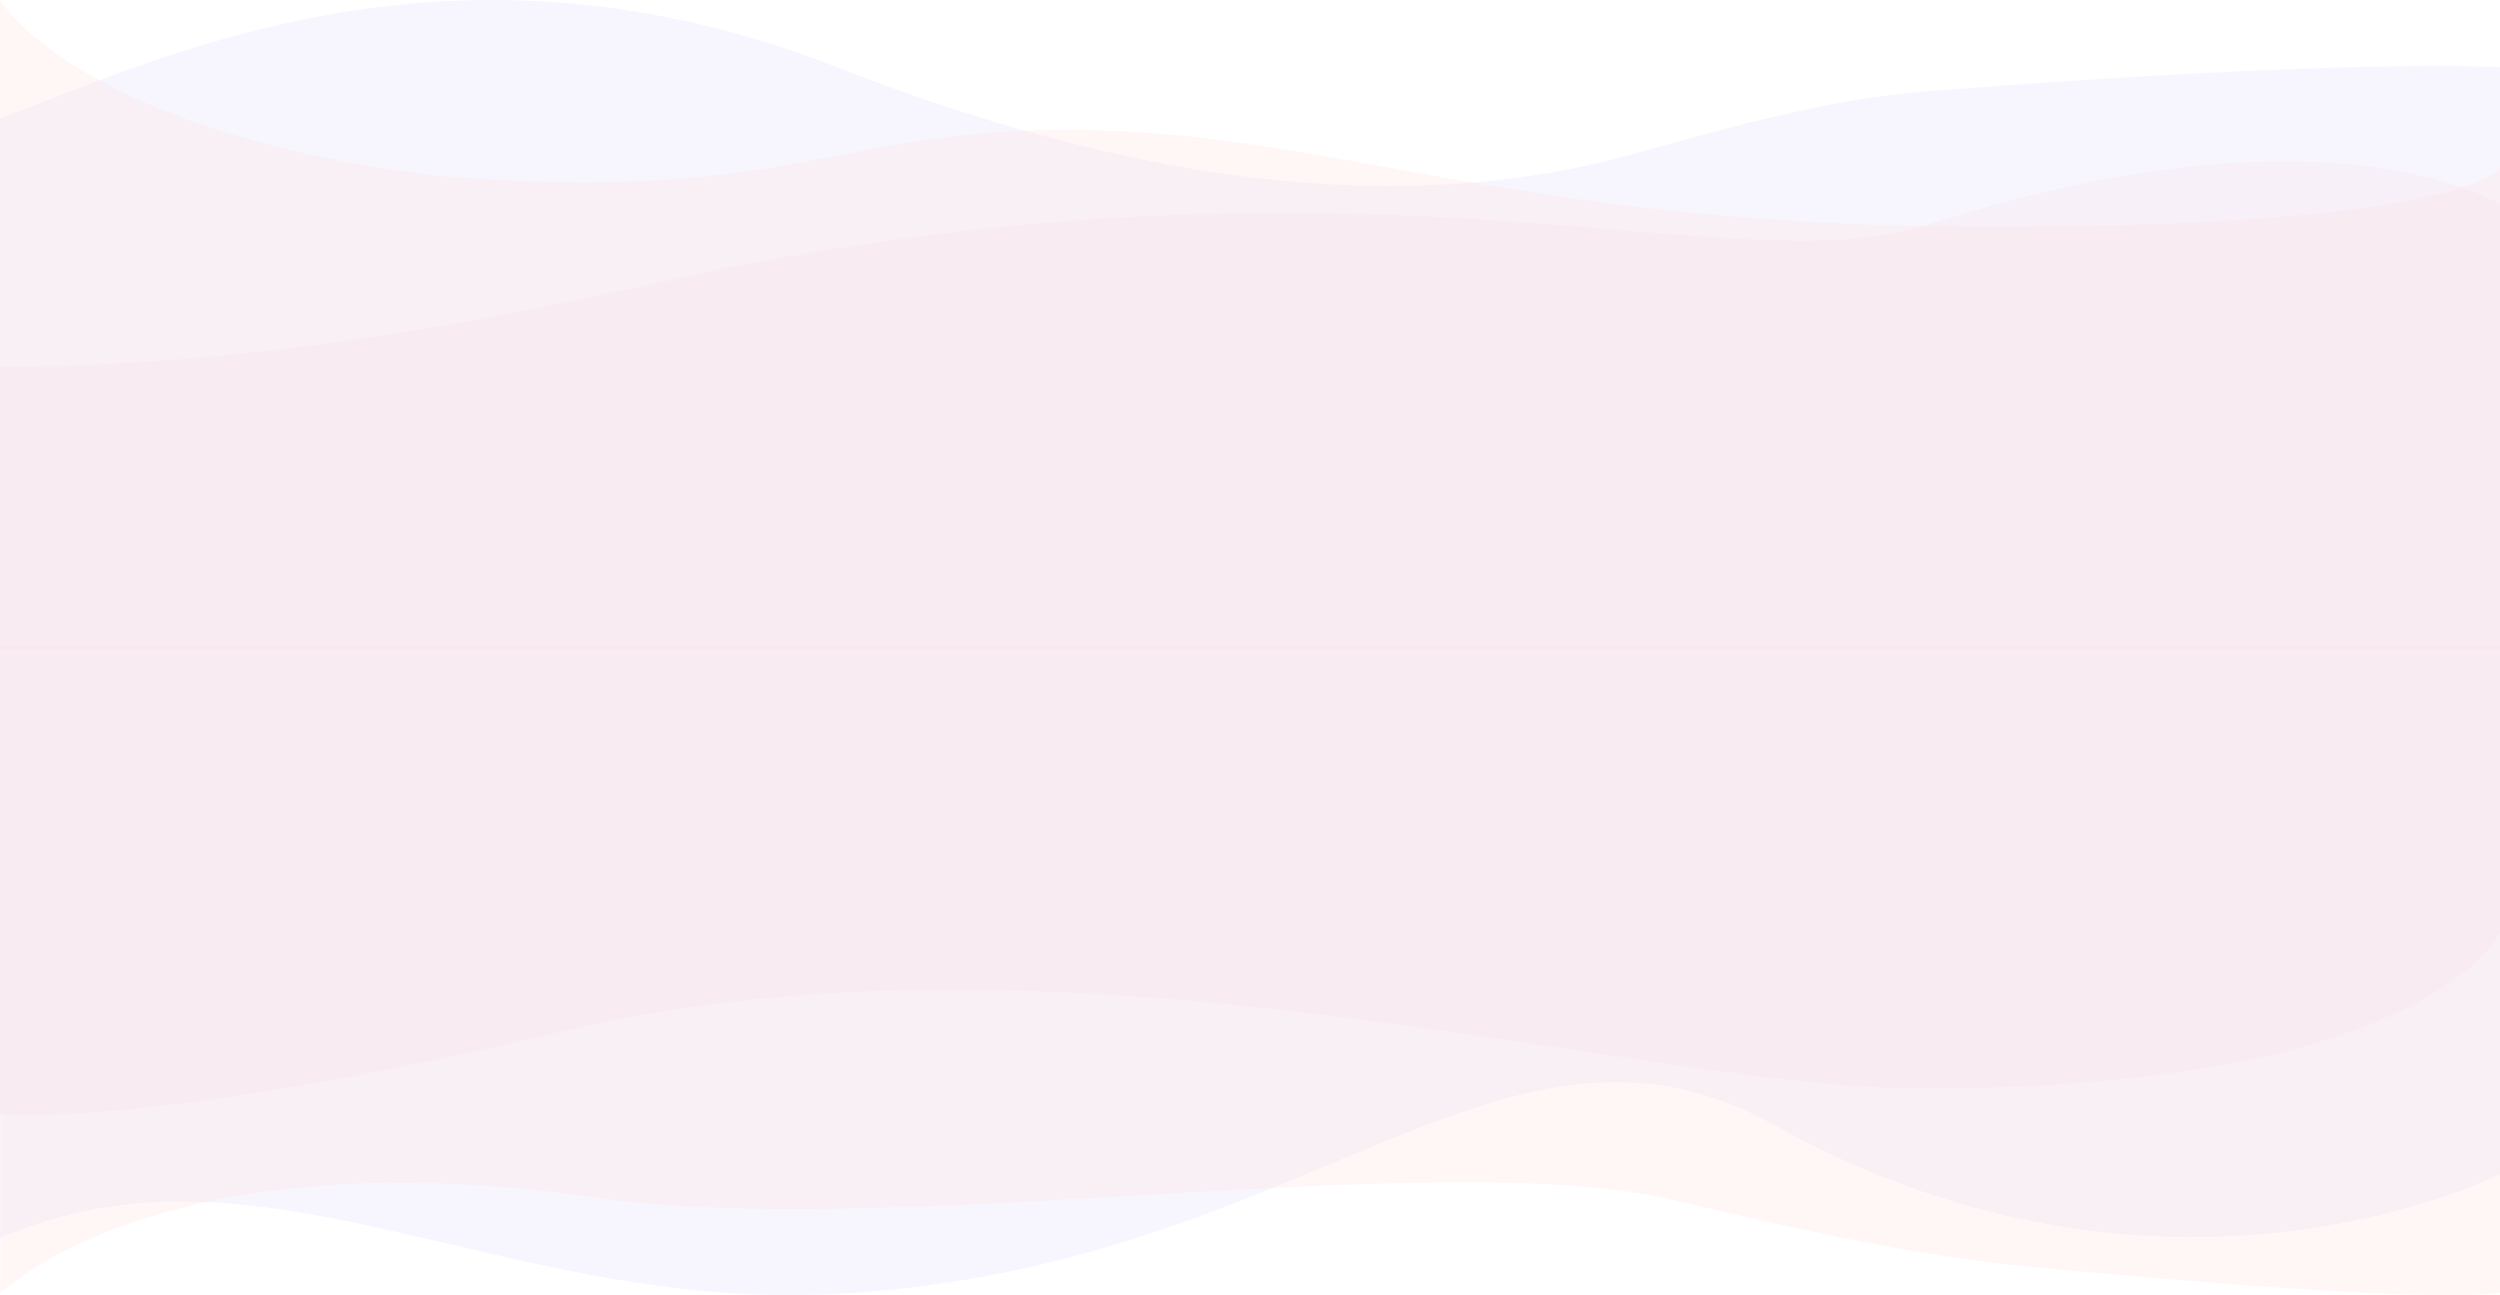 <svg width="1440" height="746" viewBox="0 0 1440 746" fill="none" xmlns="http://www.w3.org/2000/svg">
<path opacity="0.3" d="M1440 372L0 372V641.813C0 641.813 85.779 650.534 324 594C614.506 525.058 942.992 627 1106.5 627C1400 627 1440 537 1440 537V372Z" fill="#FFDFDF"/>
<path opacity="0.3" d="M1440 374L0 374V211.224C191 211.224 360.949 165.258 430 152.173C803.576 81.385 1000.49 164.643 1109.43 129.699C1343.11 54.741 1440 117.824 1440 117.824V374Z" fill="#FFDFDF"/>
<path opacity="0.3" d="M0 713.148C85.104 675.859 167.909 695.281 259.237 716.702C327.27 732.659 400.033 749.726 482 745.285C603.324 738.713 692.723 701.297 768.432 669.612C862.427 630.273 935.318 599.767 1022 648.081C1248.3 774.214 1440 676.309 1440 676.309L1440 38.664C1440 38.664 1353.72 33.367 1109.43 52.615C1053.92 56.988 998.948 72.409 941.623 88.488C814.672 124.096 663.237 109.431 481.997 38.664C259.533 -48.198 93.001 33.539 0 68.349L0 713.148Z" fill="#E4DFFF"/>
<path opacity="0.3" d="M1440 744.471C1440 744.471 1414.12 753.035 1169.73 729.627C1099.55 722.904 1033.33 707.423 967.372 692.001C897.964 674.478 778.493 681.414 655.529 688.553C542.212 695.132 425.929 701.883 343.127 689.822C170.473 664.675 55.722 698.719 0.167 744.471V378.439H0V0C0 0 43.161 74.763 249.637 100.968C369.313 111.269 428.555 99.933 485.055 89.122C523.203 81.823 560.1 74.763 613.503 74.763C679.73 74.763 735.825 84.948 800.08 96.616C886.209 112.255 986.998 130.556 1146.5 130.556C1425 130.556 1440 96.433 1440 96.433L1440 744.471Z" fill="#FFDFDF"/>
</svg>
